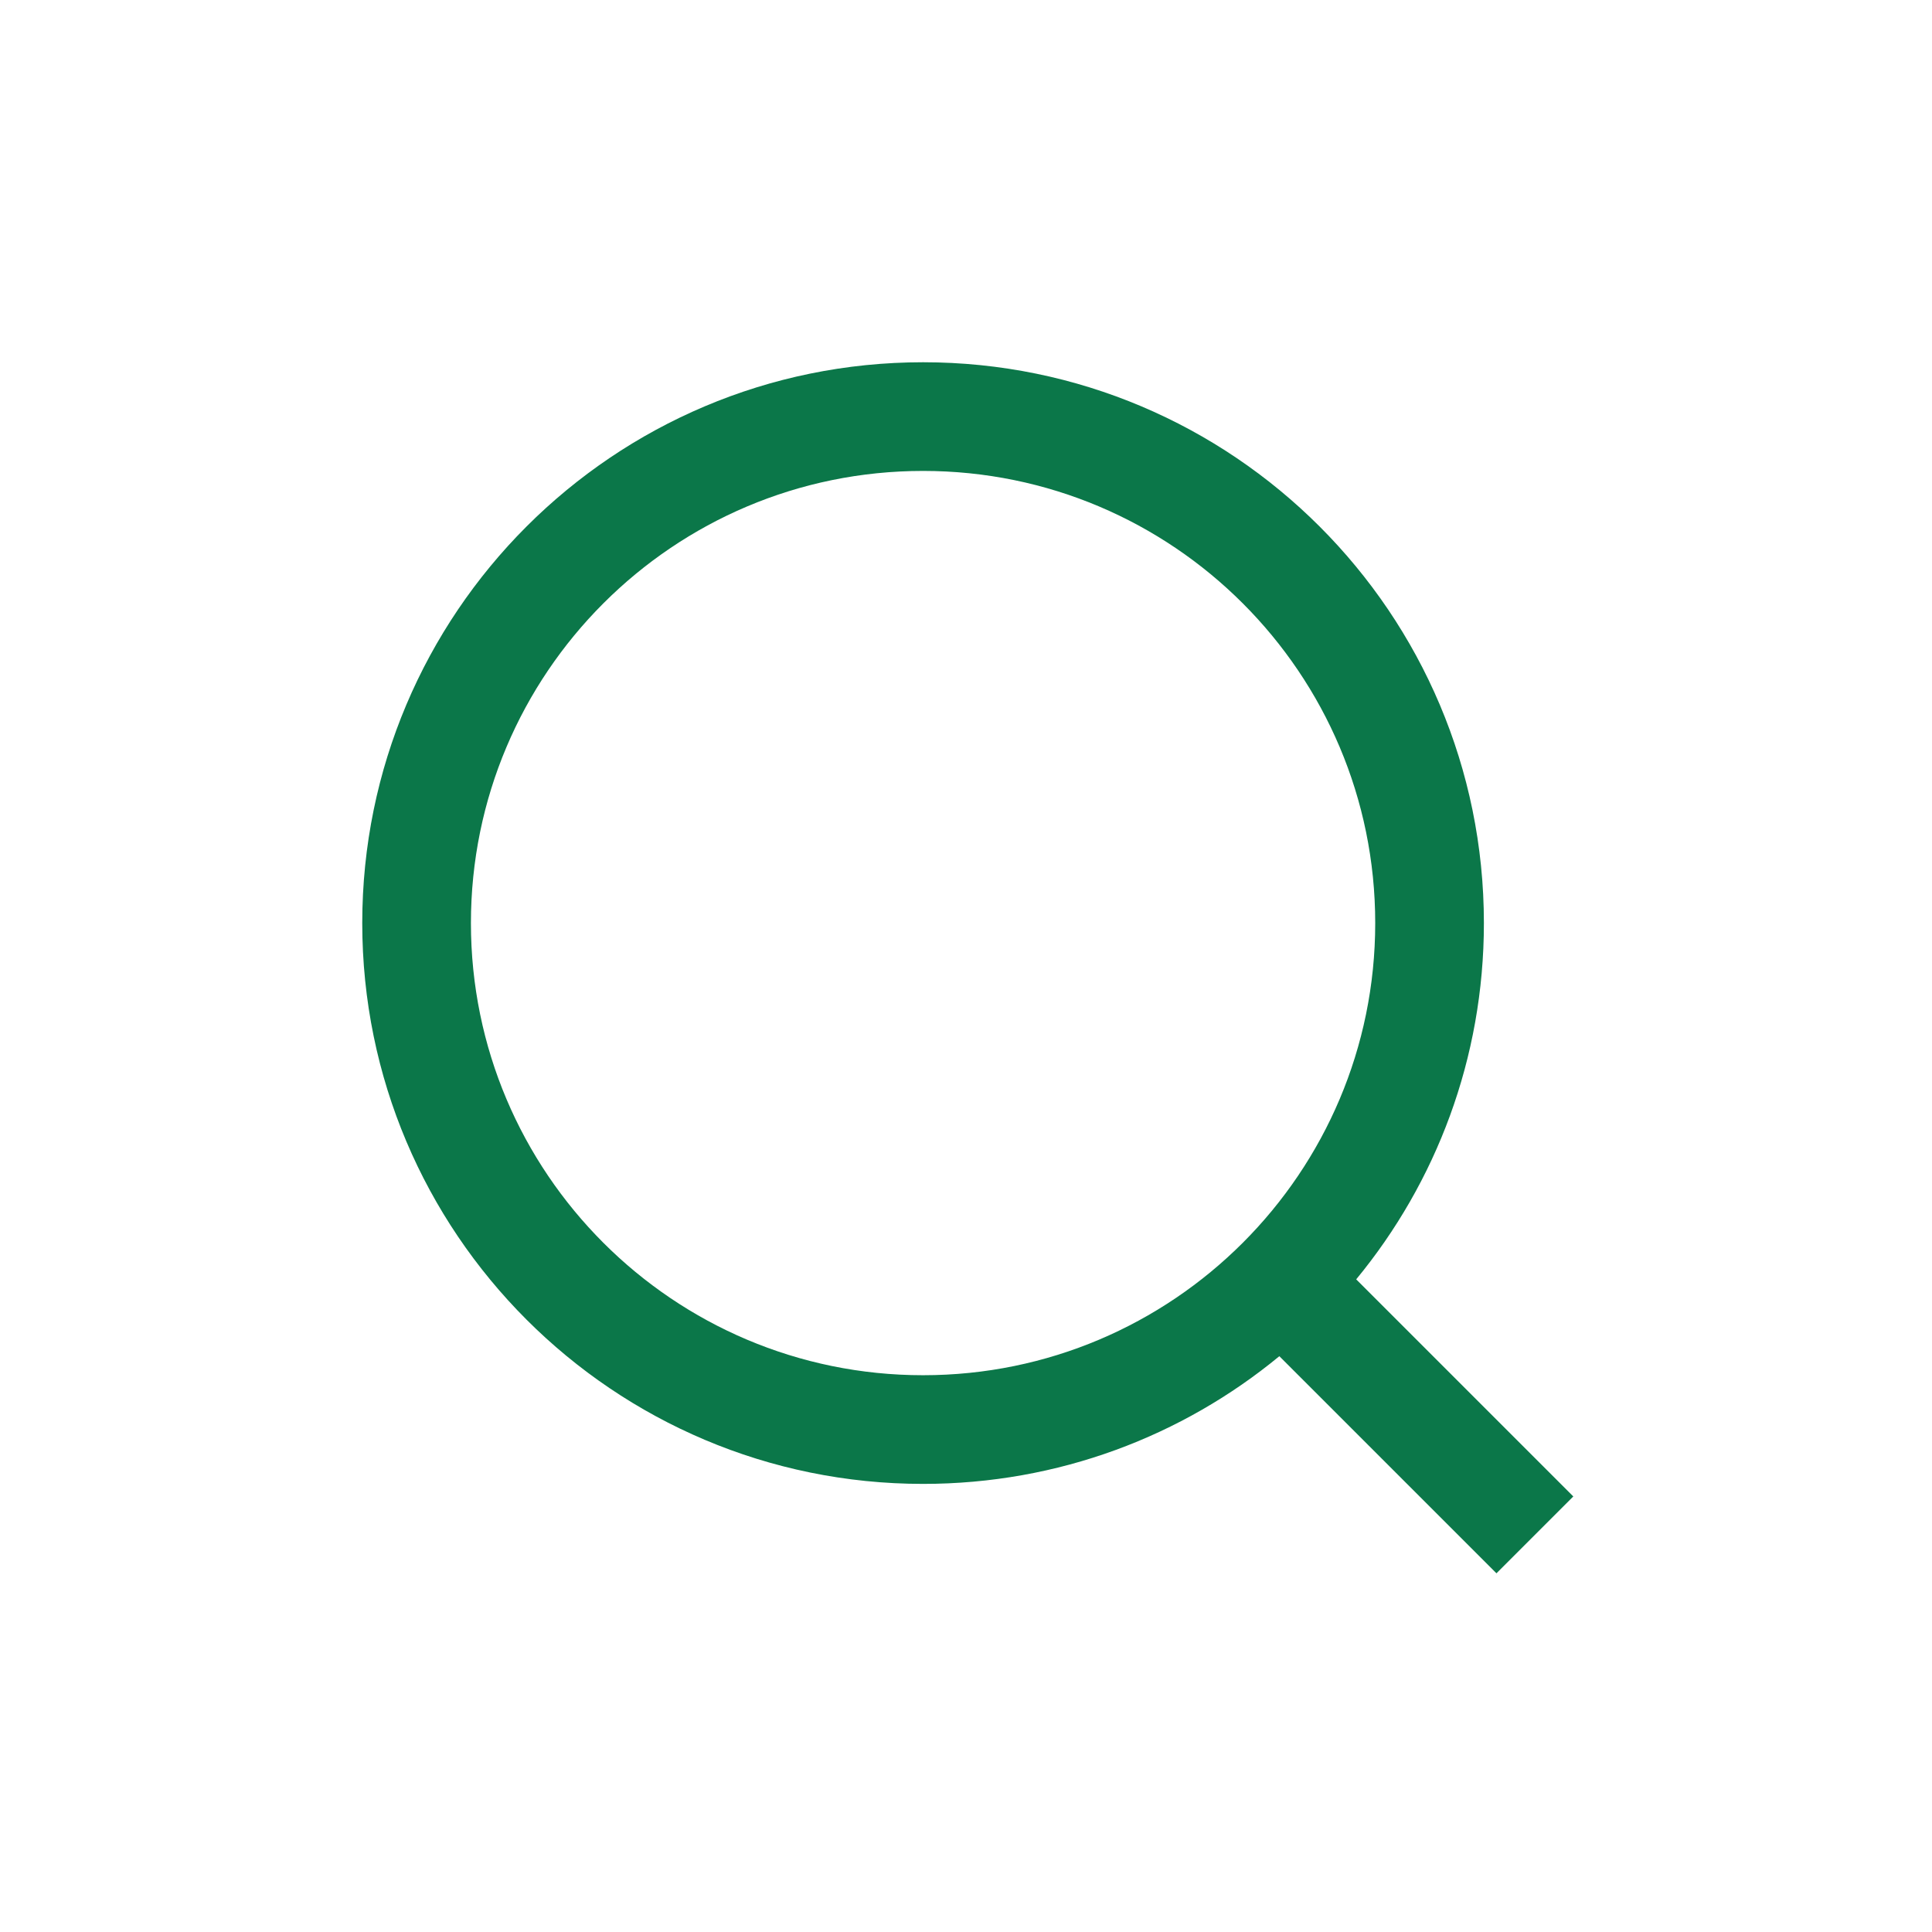 <svg width="32" height="32" viewBox="0 0 32 32" fill="none" xmlns="http://www.w3.org/2000/svg">
<path fill-rule="evenodd" clip-rule="evenodd" d="M22.778 15.289C22.778 19.425 19.425 22.778 15.289 22.778C11.153 22.778 7.8 19.425 7.8 15.289C7.8 11.153 11.153 7.8 15.289 7.8C19.425 7.8 22.778 11.153 22.778 15.289ZM21.19 22.463C19.586 23.785 17.53 24.578 15.289 24.578C10.159 24.578 6 20.419 6 15.289C6 10.159 10.159 6 15.289 6C20.419 6 24.578 10.159 24.578 15.289C24.578 17.53 23.785 19.586 22.463 21.19L26.059 24.786L24.786 26.059L21.19 22.463Z" fill="#0B7749"/>
</svg>
